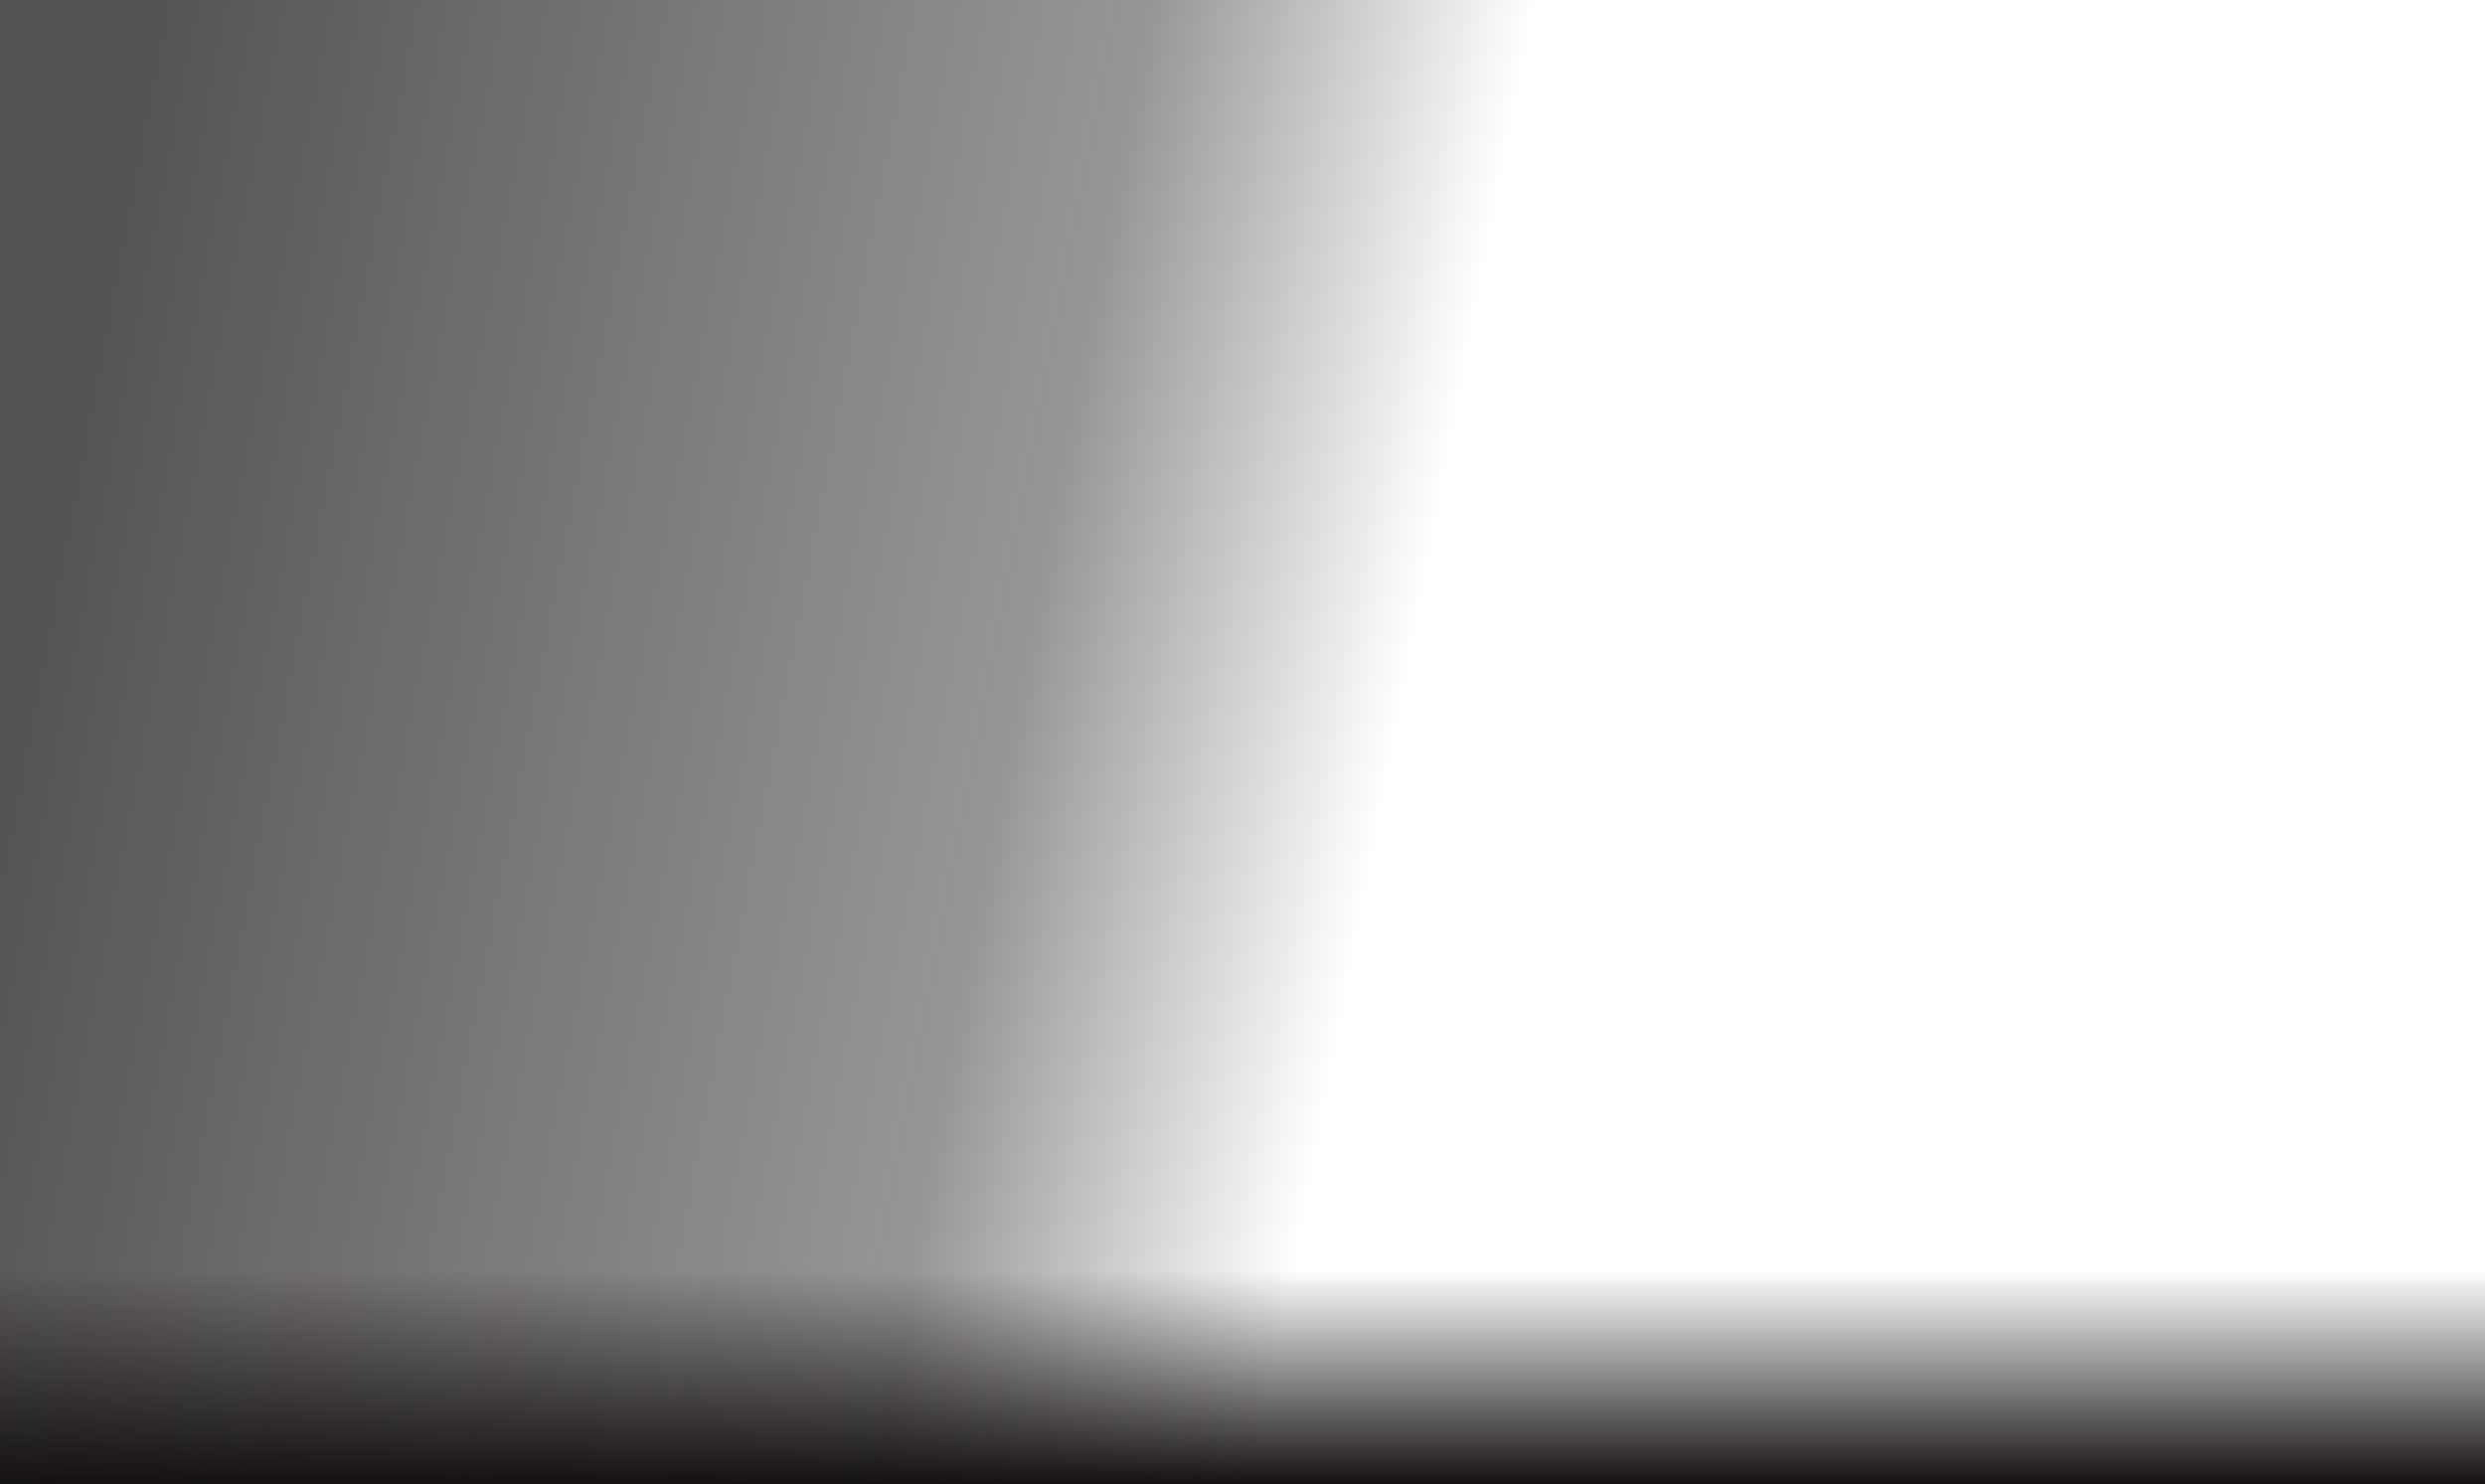<svg xmlns="http://www.w3.org/2000/svg" width="1440" height="860" viewBox="0 0 1440 860" fill="none"><path d="M0 0H1440V860H0V0Z" fill="url(#paint0_linear_46_4)"></path><path d="M0 0H1440V860H0V0Z" fill="url(#paint1_linear_46_4)" fill-opacity="0.8"></path><defs><linearGradient id="paint0_linear_46_4" x1="720" y1="622.5" x2="720" y2="860" gradientUnits="userSpaceOnUse"><stop offset="0.478" stop-color="#151112" stop-opacity="0"></stop><stop offset="1" stop-color="#151112"></stop></linearGradient><linearGradient id="paint1_linear_46_4" x1="810.5" y1="414.5" x2="47" y2="269.5" gradientUnits="userSpaceOnUse"><stop stop-color="#151112" stop-opacity="0"></stop><stop offset="0.277" stop-color="#151112" stop-opacity="0.55"></stop><stop offset="1" stop-color="#151112" stop-opacity="0.9"></stop></linearGradient></defs></svg>